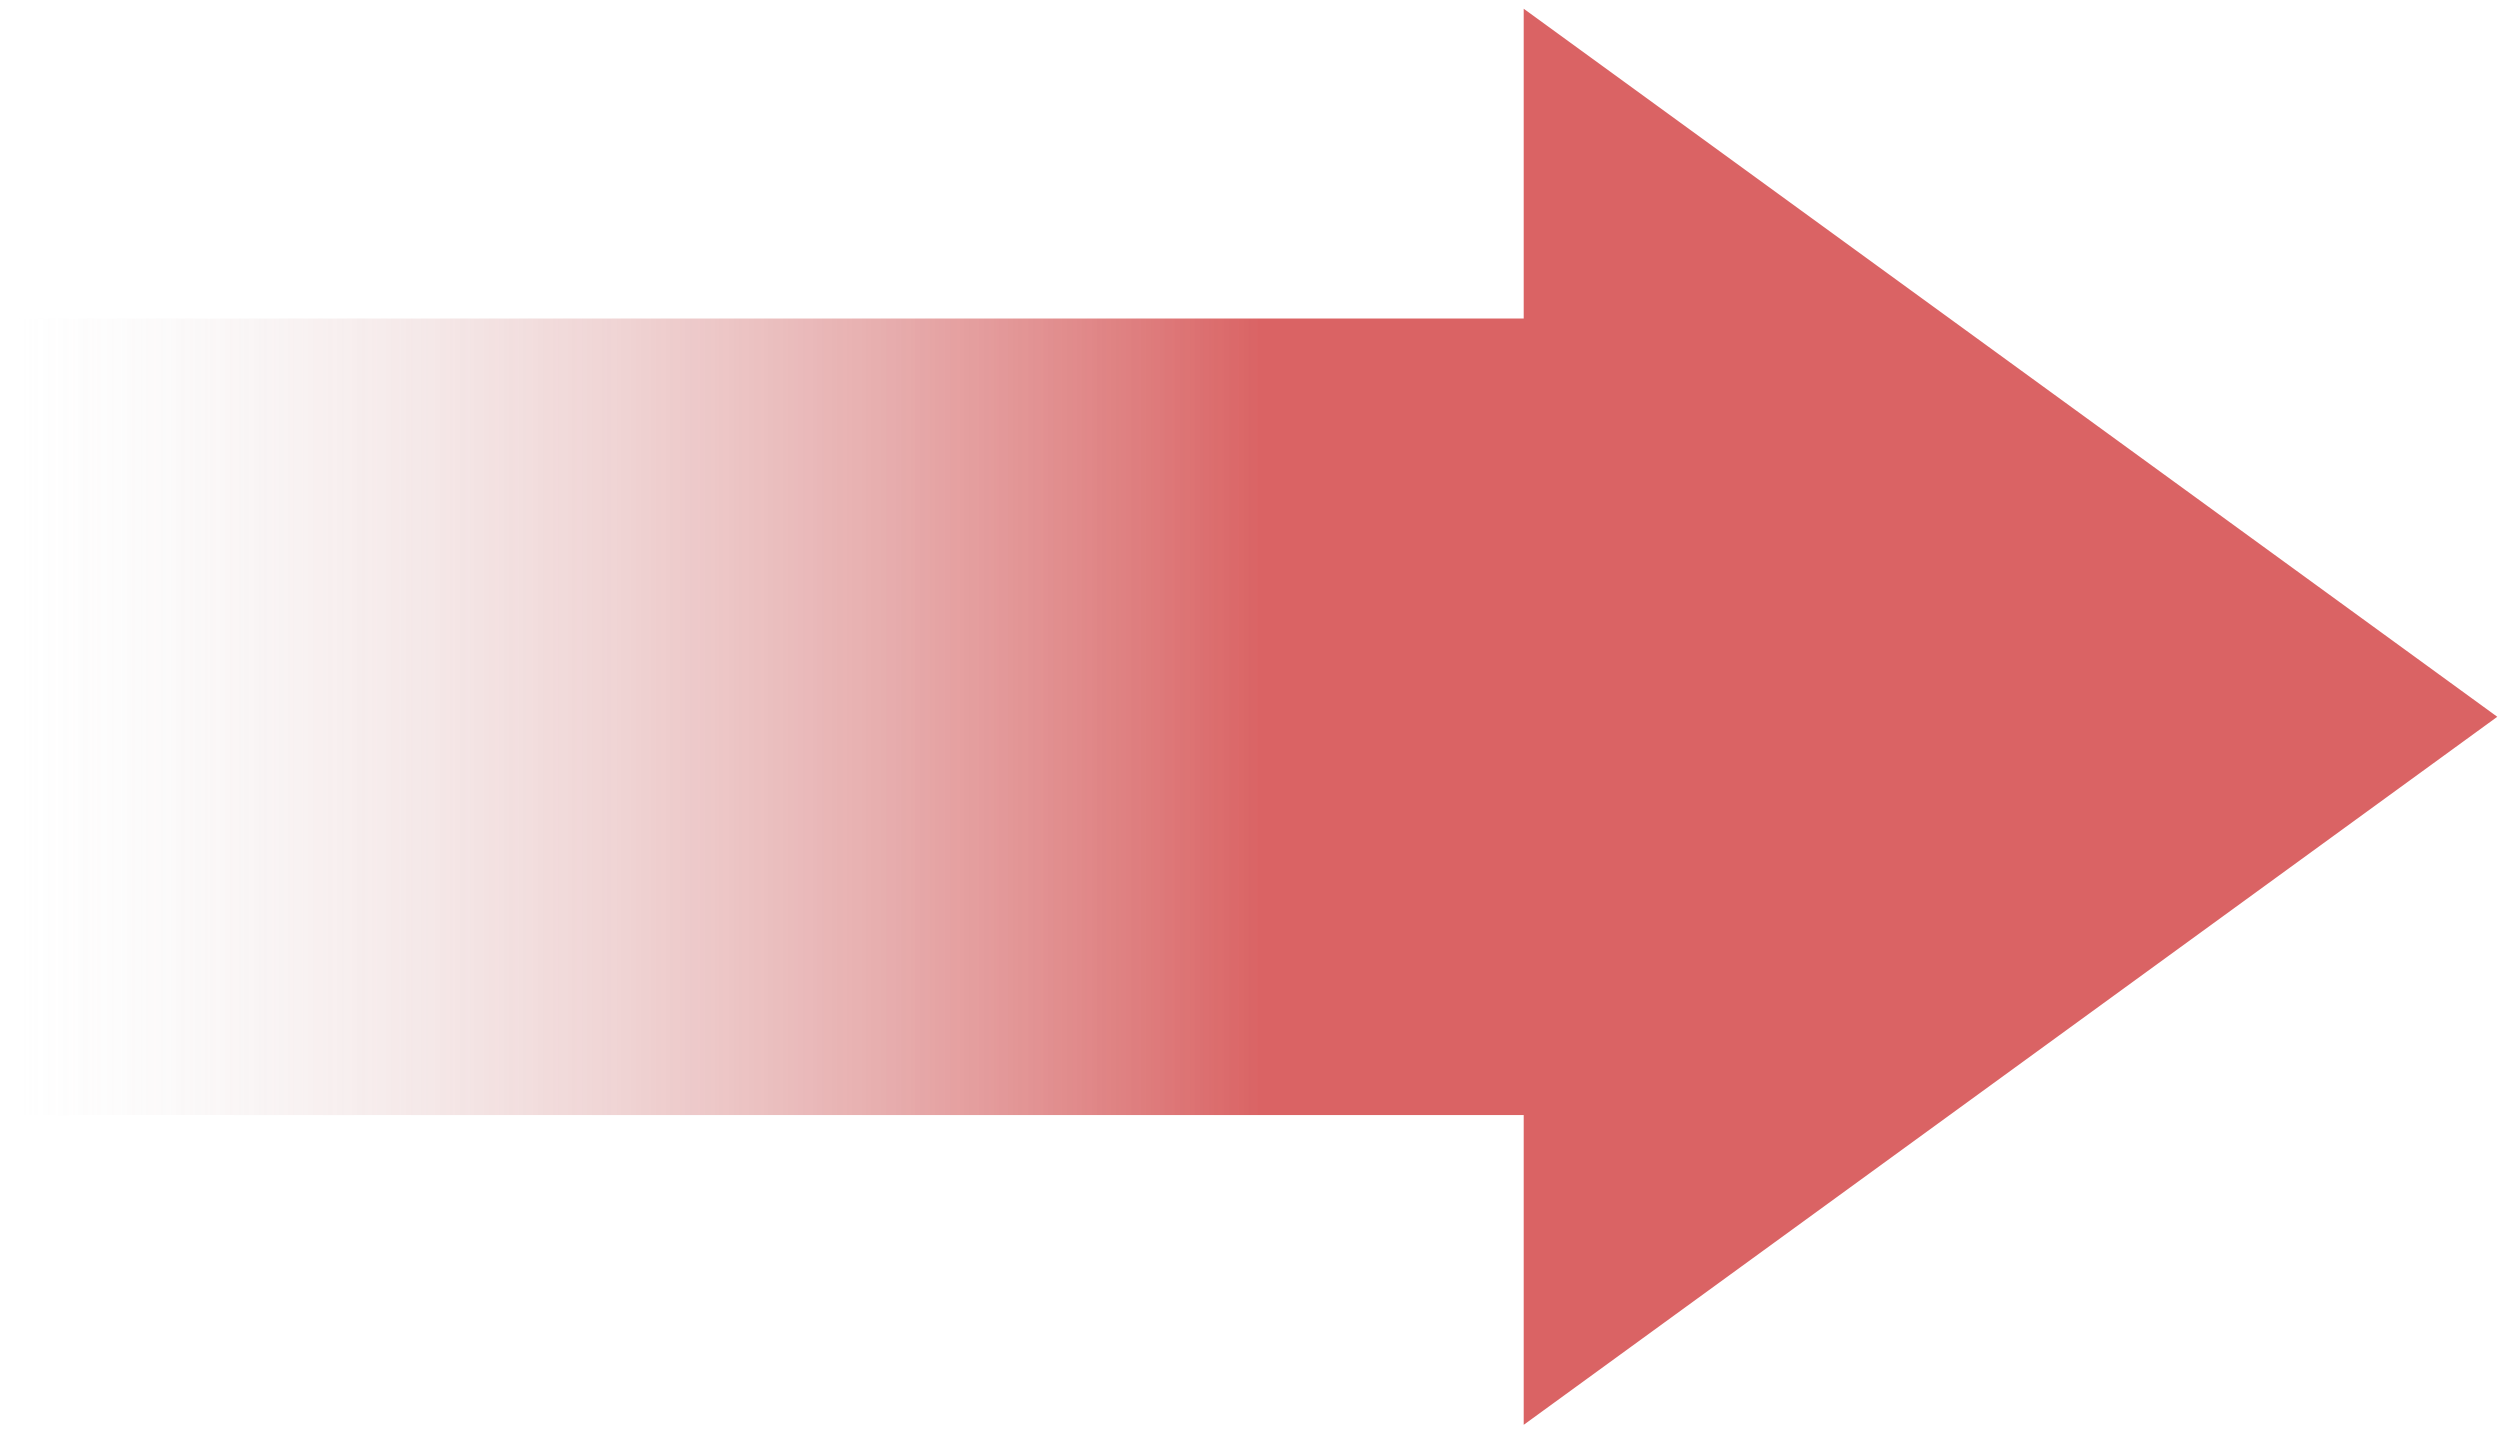 <?xml version="1.0" encoding="UTF-8"?>
<svg width="143px" height="82px" viewBox="0 0 143 82" version="1.1" xmlns="http://www.w3.org/2000/svg" xmlns:xlink="http://www.w3.org/1999/xlink">
    <title>Group 29</title>
    <defs>
        <linearGradient x1="81.965%" y1="50%" x2="0%" y2="50%" id="linearGradient-1">
            <stop stop-color="#CA2122" offset="0%"></stop>
            <stop stop-color="#D8D8D8" stop-opacity="0" offset="100%"></stop>
        </linearGradient>
    </defs>
    <g id="Page-1" stroke="none" stroke-width="1" fill="none" fill-rule="evenodd" opacity="0.7">
        <g id="02" transform="translate(-910, -664)">
            <g id="Group-29" transform="translate(910.25, 664.5)">
                <rect id="Rectangle" fill="url(#linearGradient-1)" x="0" y="17.719" width="88" height="45.562"></rect>
                <polygon id="Triangle" fill="#CA2122" transform="translate(114.75, 40.5) rotate(90) translate(-114.75, -40.5) " points="114.75 12.656 155.25 68.344 74.25 68.344"></polygon>
            </g>
        </g>
    </g>
</svg>